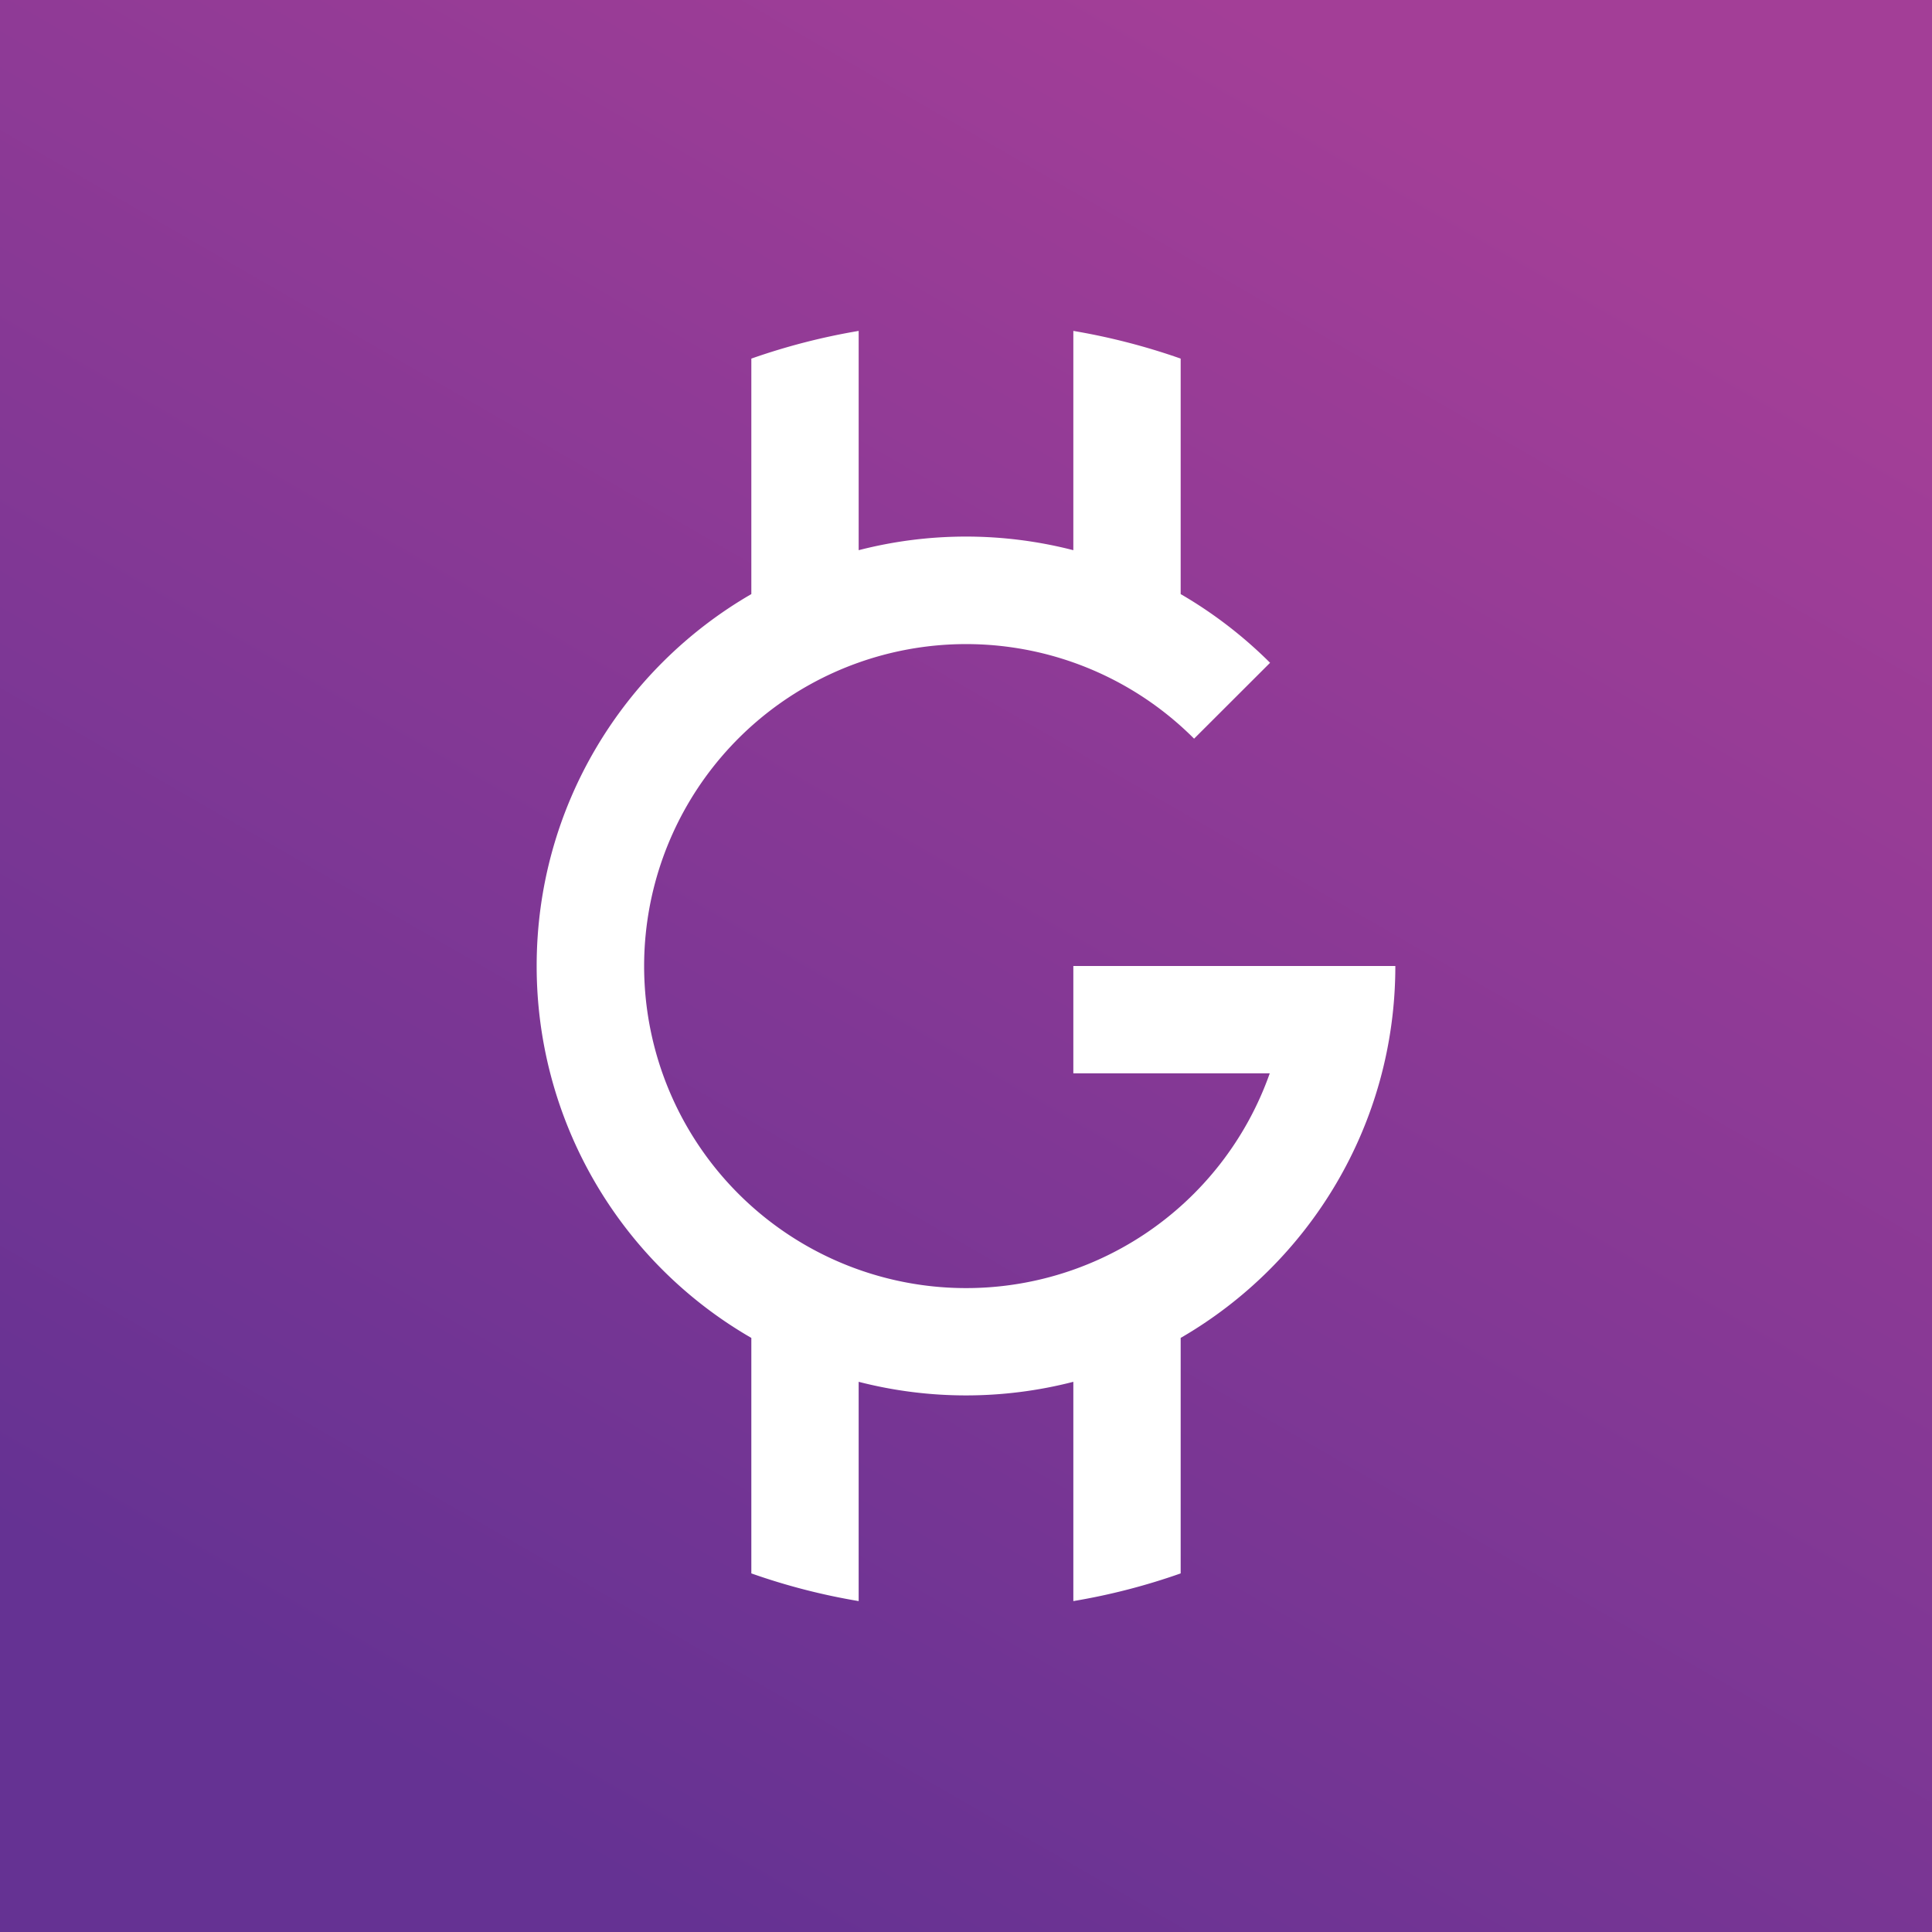 <!-- by TradingView --><svg width="18" height="18" xmlns="http://www.w3.org/2000/svg"><rect width="100%" height="100%" fill="#333333" stroke="none"/><path fill="url(#paint0_linear)" d="M0 0h18v18H0z"/><path d="M10 3.083c.344.058.678.145 1 .258v2.194c.305.177.585.393.833.64l-.708.707A3 3 0 1011.83 10H10V9h3c0 1.48-.804 2.773-2 3.465v2.194a5.95 5.95 0 01-1 .258v-2.043a4.01 4.01 0 01-2 0v2.043a5.952 5.952 0 01-1-.258v-2.194A3.998 3.998 0 015 9c0-1.48.804-2.773 2-3.465V3.341c.322-.113.656-.2 1-.258v2.043a4.007 4.007 0 012 0V3.083z" fill="#fff"/><defs><linearGradient id="paint0_linear" x1="13.5" y1="1.204" x2="4.498" y2="16.8" gradientUnits="userSpaceOnUse"><stop stop-color="#A33E97"/><stop offset="1" stop-color="#653293"/></linearGradient></defs></svg>